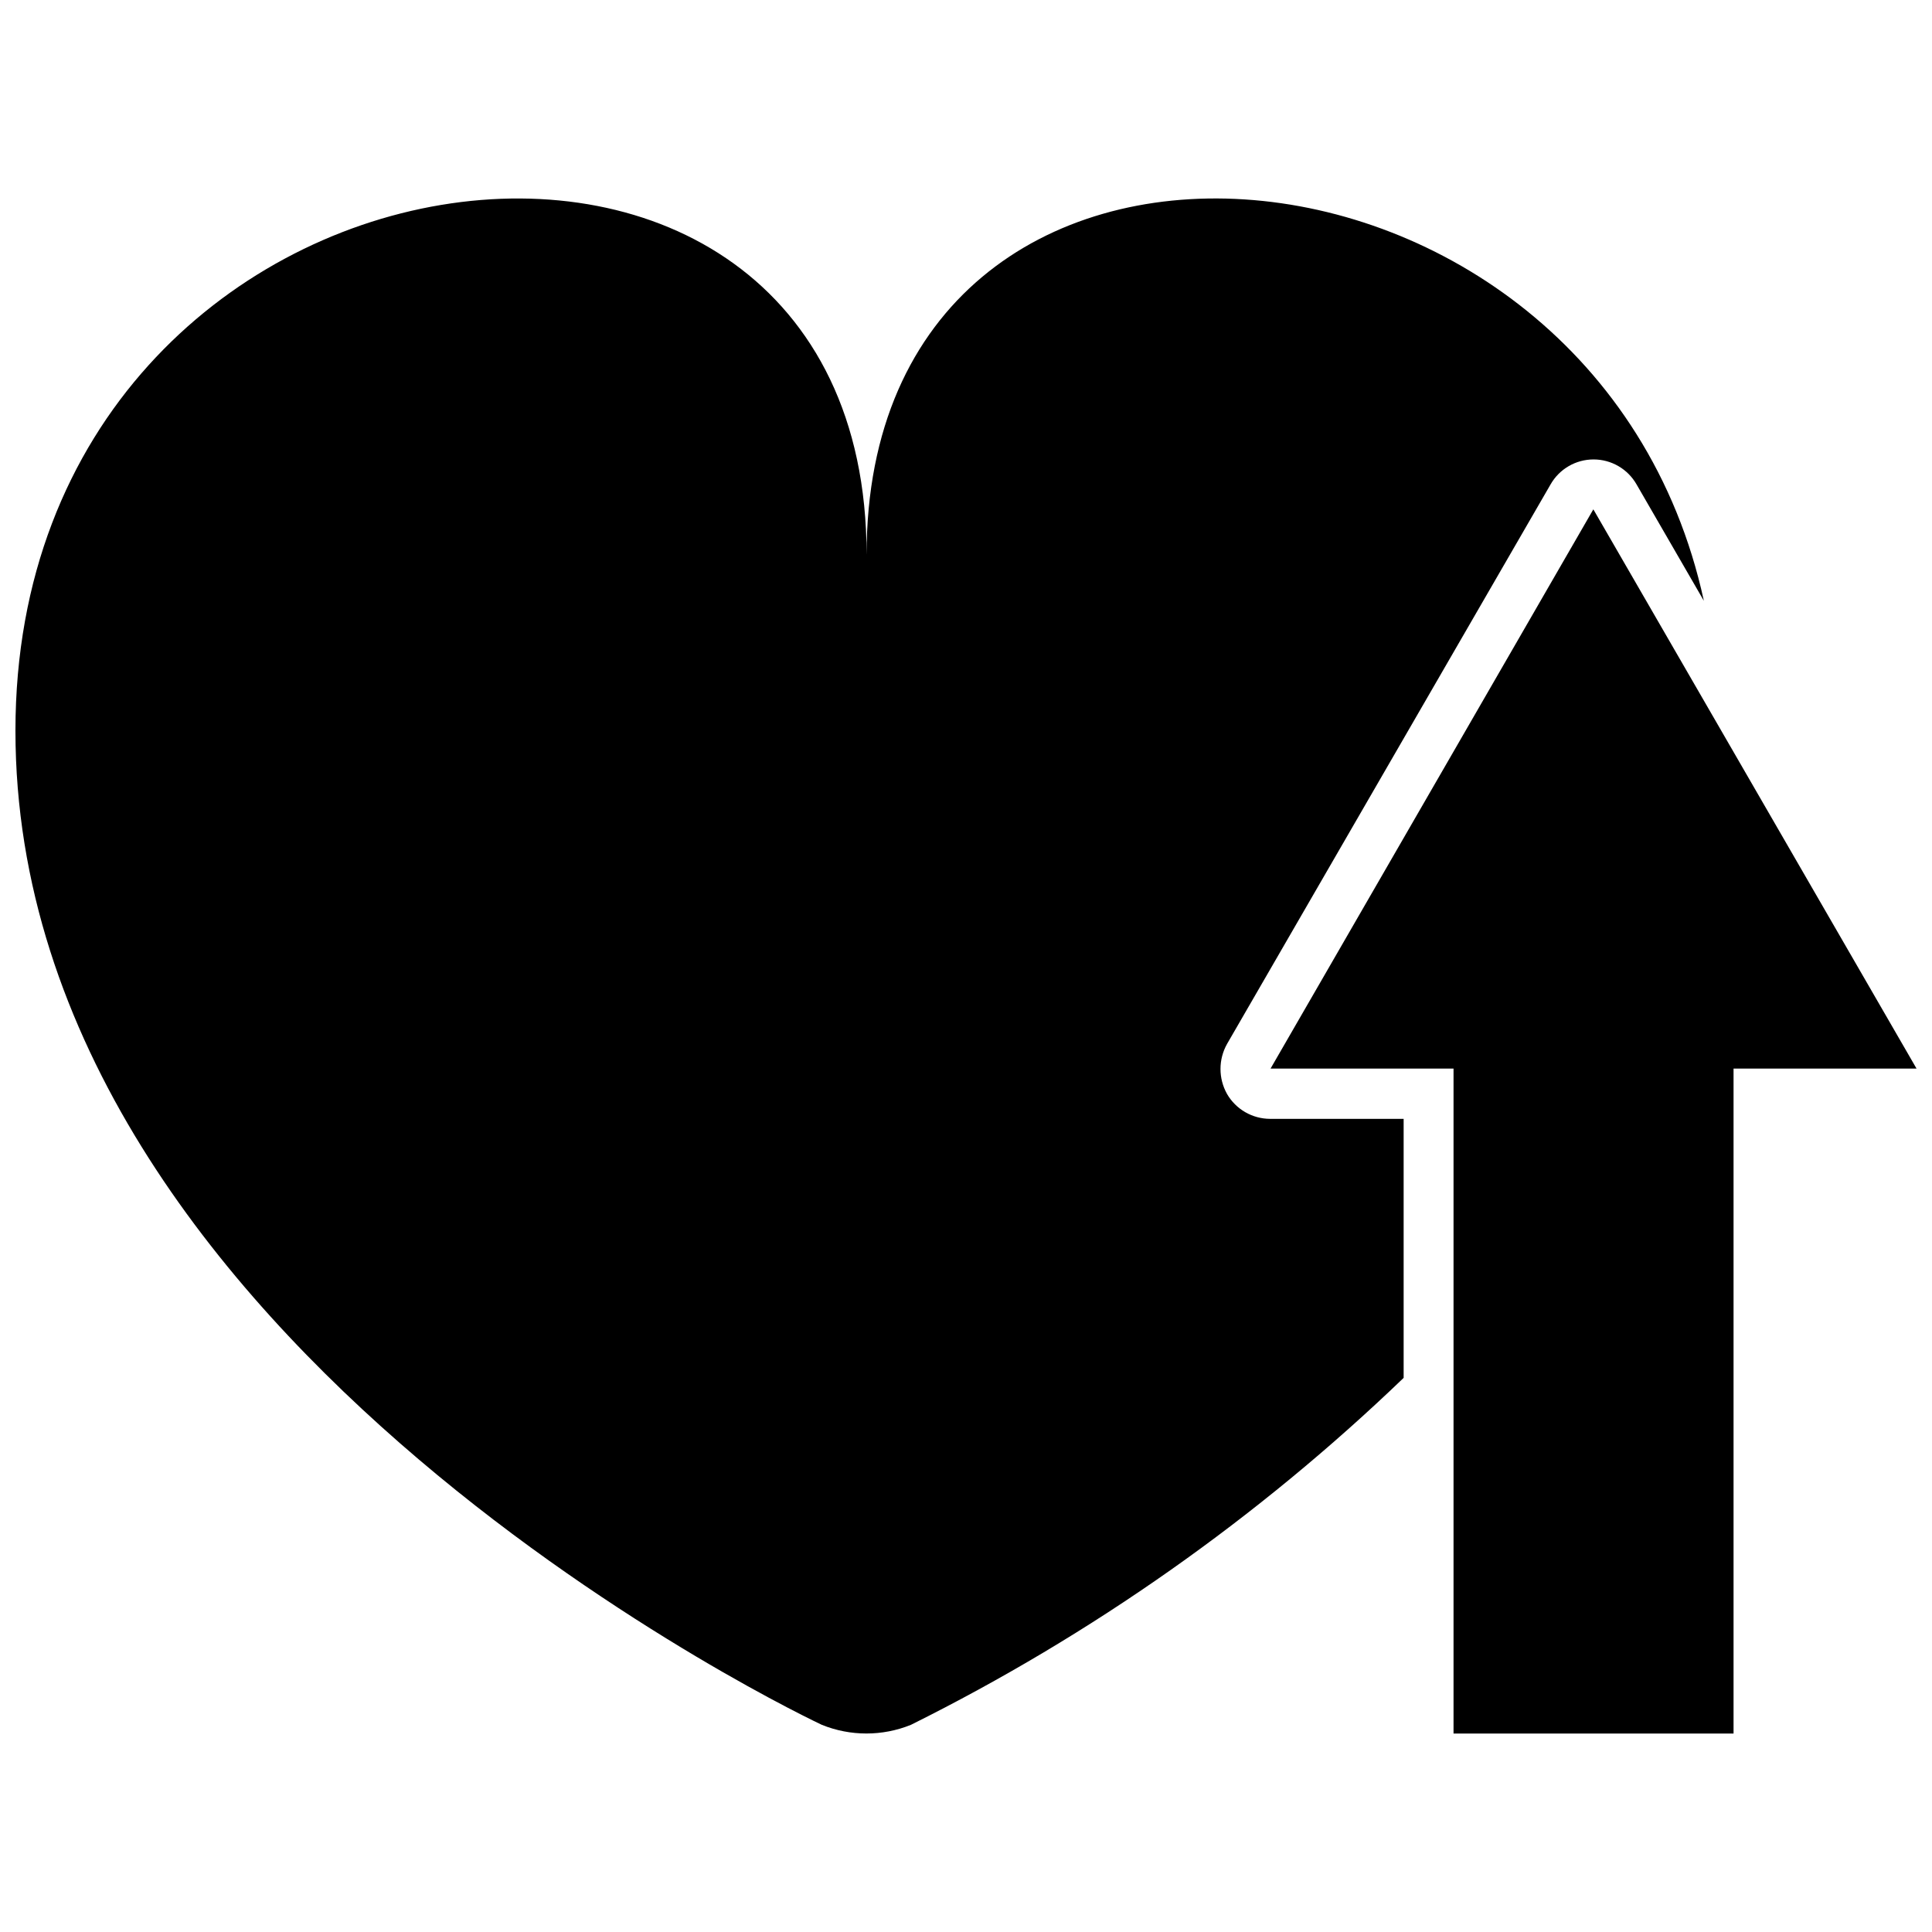 <?xml version="1.0" encoding="UTF-8"?>
<!-- Uploaded to: SVG Repo, www.svgrepo.com, Generator: SVG Repo Mixer Tools -->
<svg width="800px" height="800px" version="1.1" viewBox="144 144 512 512" xmlns="http://www.w3.org/2000/svg">
 <defs>
  <clipPath id="b">
   <path d="m148.09 196h447.91v408h-447.91z"/>
  </clipPath>
  <clipPath id="a">
   <path d="m480 278h171.9v326h-171.9z"/>
  </clipPath>
 </defs>
 <g>
  <g clip-path="url(#b)">
   <path d="m469.17 433.9c-2.301-4.109-2.301-9.117 0-13.227l85.754-148.31c2.336-4.086 6.68-6.606 11.387-6.606 4.707 0 9.051 2.519 11.387 6.606l17.844 30.859c-28.863-132.57-221.89-147.05-221.89-12.176 0-145.79-225.56-117.03-225.56 46.602 0 163.63 213.7 263.45 213.7 263.45 7.574 3.066 16.043 3.066 23.617 0 47.934-23.844 91.965-54.848 130.57-91.945v-68.645h-35.371c-4.723-0.004-9.082-2.523-11.441-6.609z"/>
  </g>
  <g clip-path="url(#a)">
   <path d="m651.9 427.18h-48.492v176.23h-74.207v-176.23h-48.488l85.539-148.2z"/>
  </g>
 </g>
</svg>